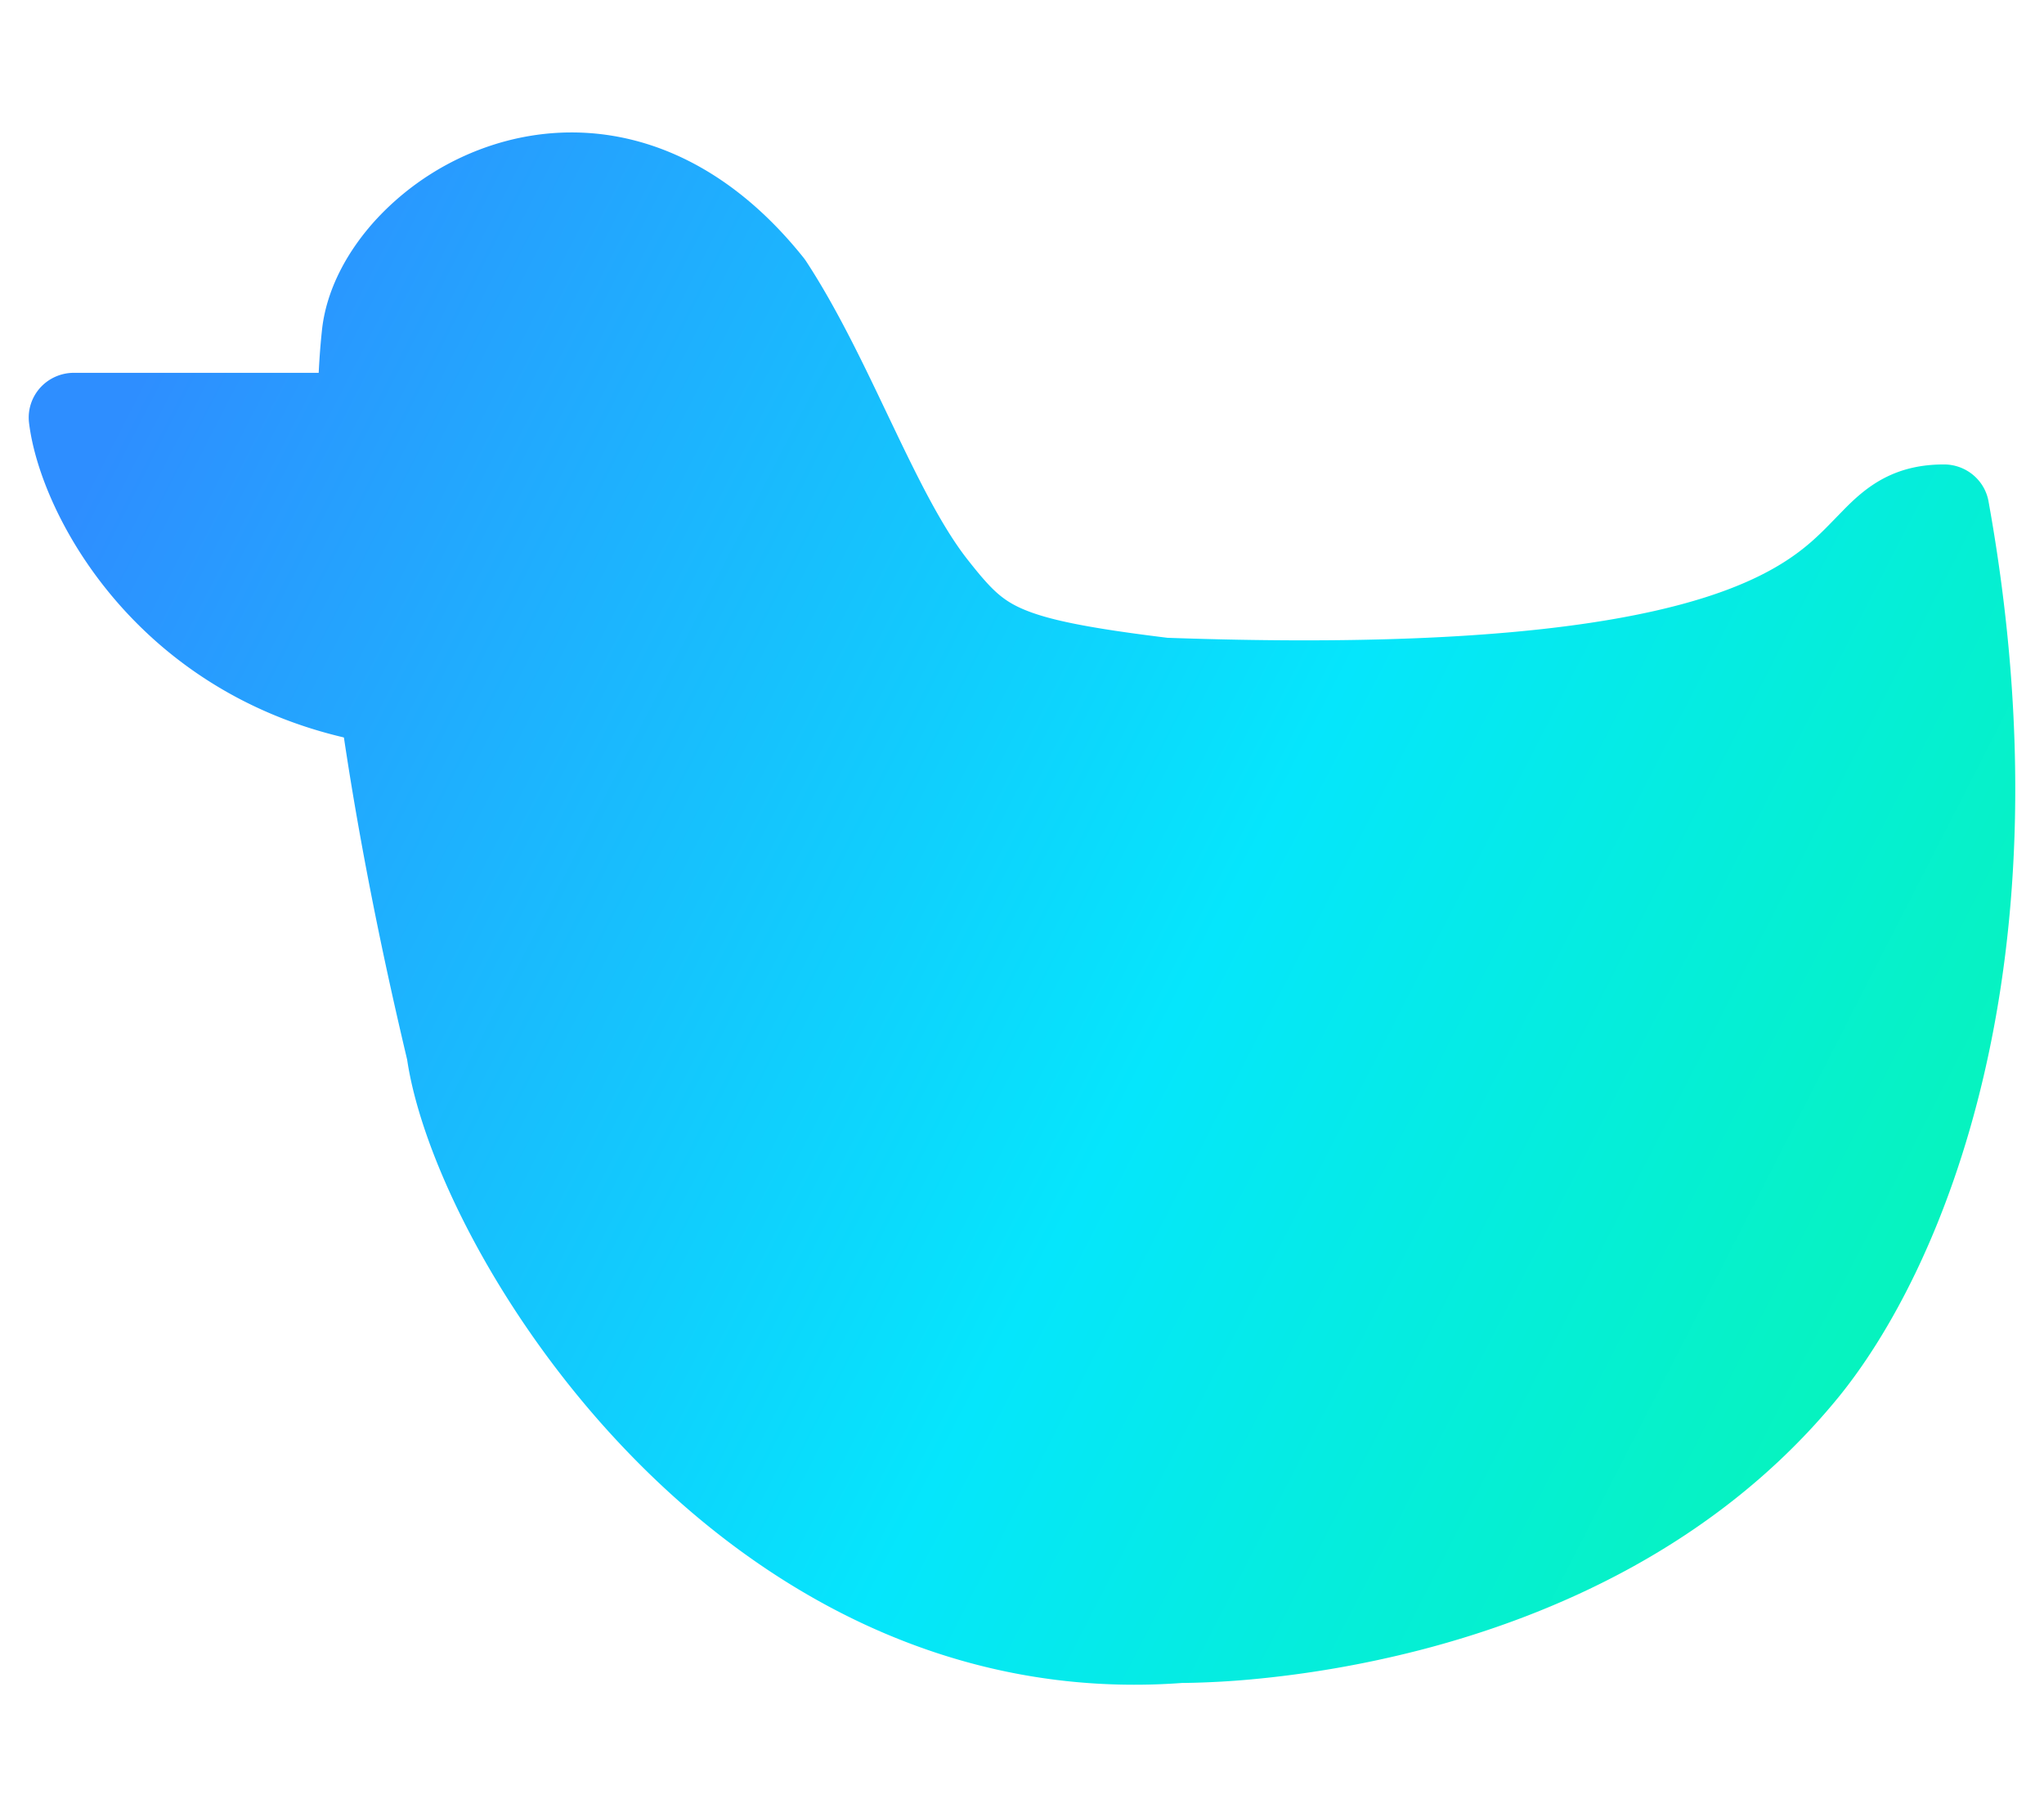 <svg xmlns="http://www.w3.org/2000/svg" width="54" height="48" fill="none"><path fill="url(#a)" fill-rule="evenodd" d="M1.06 10.244a1.2 1.2 0 0 1 .894-.396H9.57c2.406 0 3.373 10.318.267 9.784-6.093-1.047-8.768-5.96-9.07-8.464-.04-.335.067-.671.293-.924Z" clip-rule="evenodd"/><path fill="url(#b)" fill-rule="evenodd" d="M13.062 3.815c2.56-.805 5.644-.168 8.17 2.996.023.03.045.06.065.09.807 1.232 1.5 2.686 2.131 4.01l.16.334c.7 1.466 1.318 2.705 1.98 3.544.595.755.886 1.05 1.434 1.29.642.282 1.681.504 3.841.768 10.224.362 14.214-.797 16.049-1.854.762-.439 1.174-.865 1.602-1.307l.24-.246c.26-.262.594-.576 1.038-.808.468-.245.986-.364 1.585-.364.58 0 1.075.41 1.177.973 2.203 12.221-1.197 20.287-3.982 23.688-3.192 3.898-7.57 5.765-11.07 6.665a28.3 28.3 0 0 1-4.446.768 23.195 23.195 0 0 1-1.713.092h-.085c-6.195.459-11.16-2.488-14.607-6.05-3.399-3.511-5.486-7.79-5.875-10.415C7.819 15.625 8.404 9.747 8.496 8.816l.006-.056c.105-1.098.68-2.15 1.462-2.992a7.227 7.227 0 0 1 3.098-1.953Z" clip-rule="evenodd"/><defs><linearGradient id="a" x1="4.718" x2="61.574" y1="7.989" y2="37.114" gradientUnits="userSpaceOnUse"><stop stop-color="#2E8EFF"/><stop offset=".5" stop-color="#05E6FC"/><stop offset="1" stop-color="#06FB9C"/></linearGradient><linearGradient id="b" x1="4.718" x2="61.574" y1="7.989" y2="37.114" gradientUnits="userSpaceOnUse"><stop stop-color="#2E8EFF"/><stop offset=".5" stop-color="#05E6FC"/><stop offset="1" stop-color="#06FB9C"/></linearGradient></defs></svg>